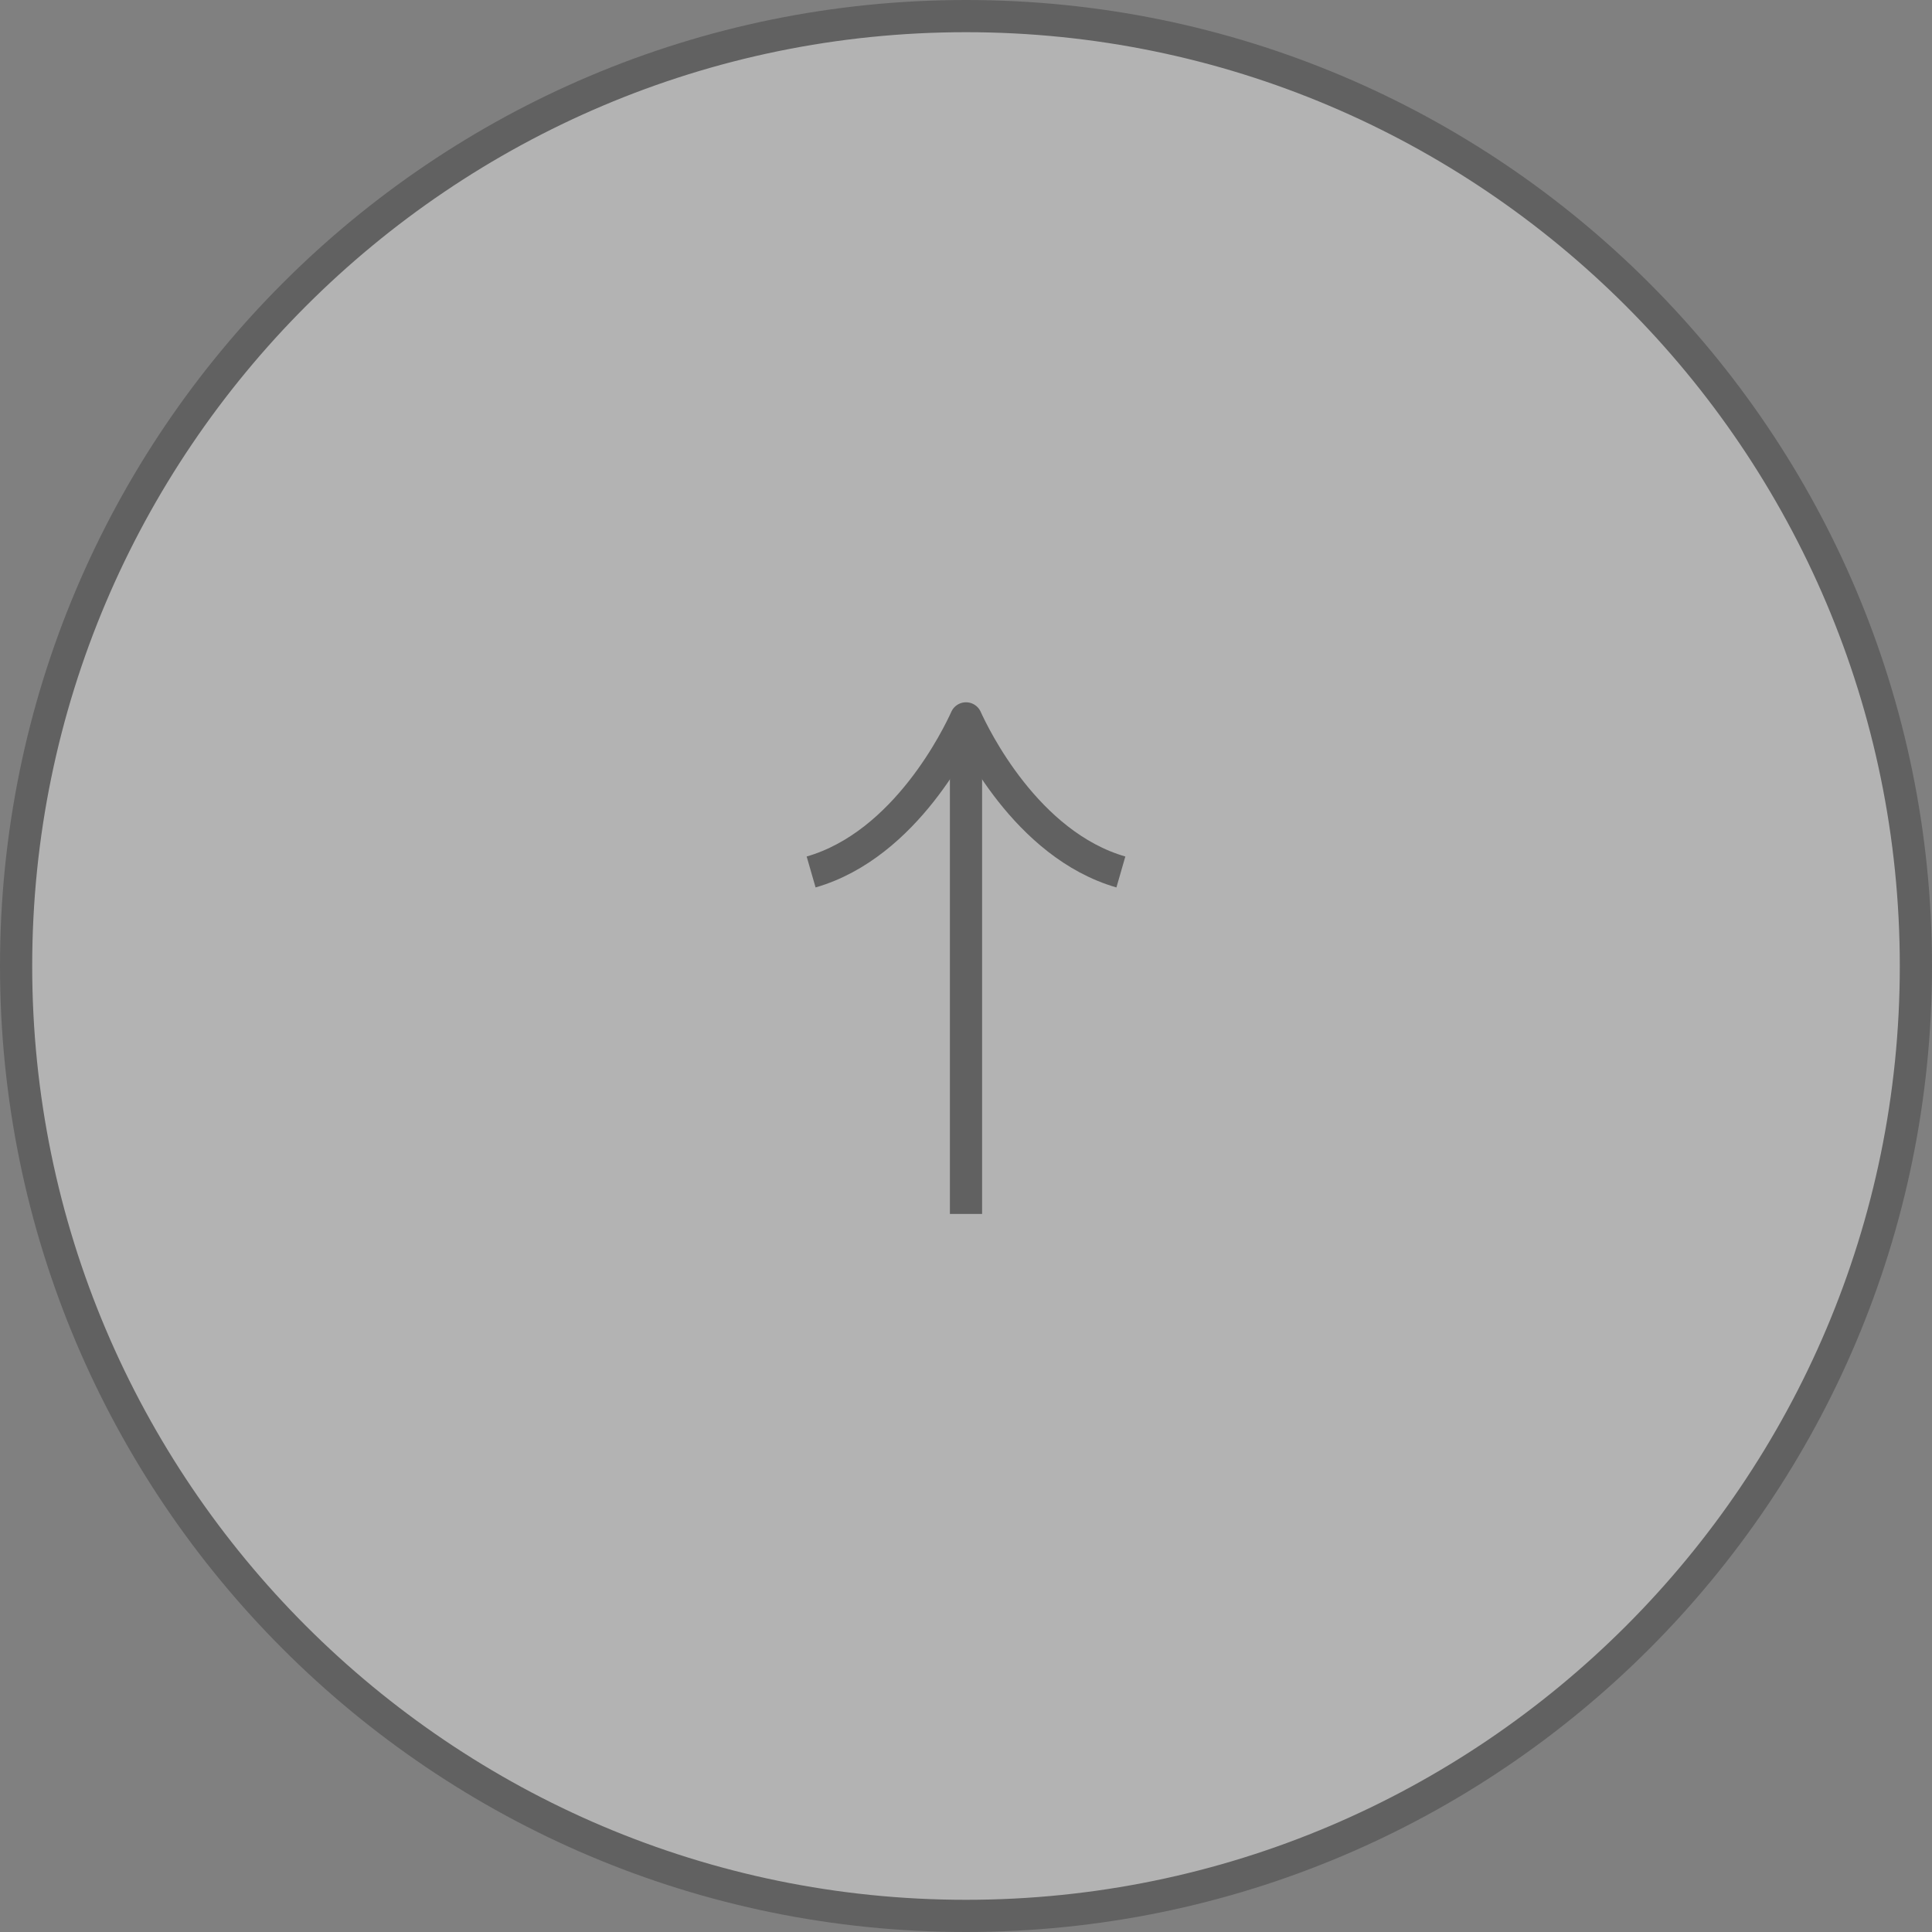 <?xml version="1.0" encoding="UTF-8"?><svg id="_レイヤー_2" xmlns="http://www.w3.org/2000/svg" viewBox="0 0 60 60"><rect x="0" y="0" width="60" height="60" fill="#808080" stroke="none"/><defs><style>.cls-1{stroke-linejoin:round;}.cls-1,.cls-2{fill:none;stroke:#333;}.cls-3{fill:#fff;}.cls-4{fill:#333;}.cls-2{stroke-miterlimit:10;}.cls-5{opacity:.4;}</style></defs><g id="_レイヤー_1-2"><g class="cls-5"><g><circle class="cls-3" cx="30" cy="30" r="29.5"/><path class="cls-4" d="M30,1c15.99,0,29,13.01,29,29s-13.01,29-29,29S1,45.99,1,30,14.01,1,30,1m0-1C13.43,0,0,13.43,0,30s13.43,30,30,30,30-13.43,30-30S46.57,0,30,0h0Z"/></g><g><line class="cls-2" x1="30" y1="37.7" x2="30" y2="22.8"/><path class="cls-1" d="M34.81,27.08c-2.95-.85-4.57-4.24-4.81-4.77-.24,.53-1.86,3.92-4.81,4.77"/></g></g></g></svg>